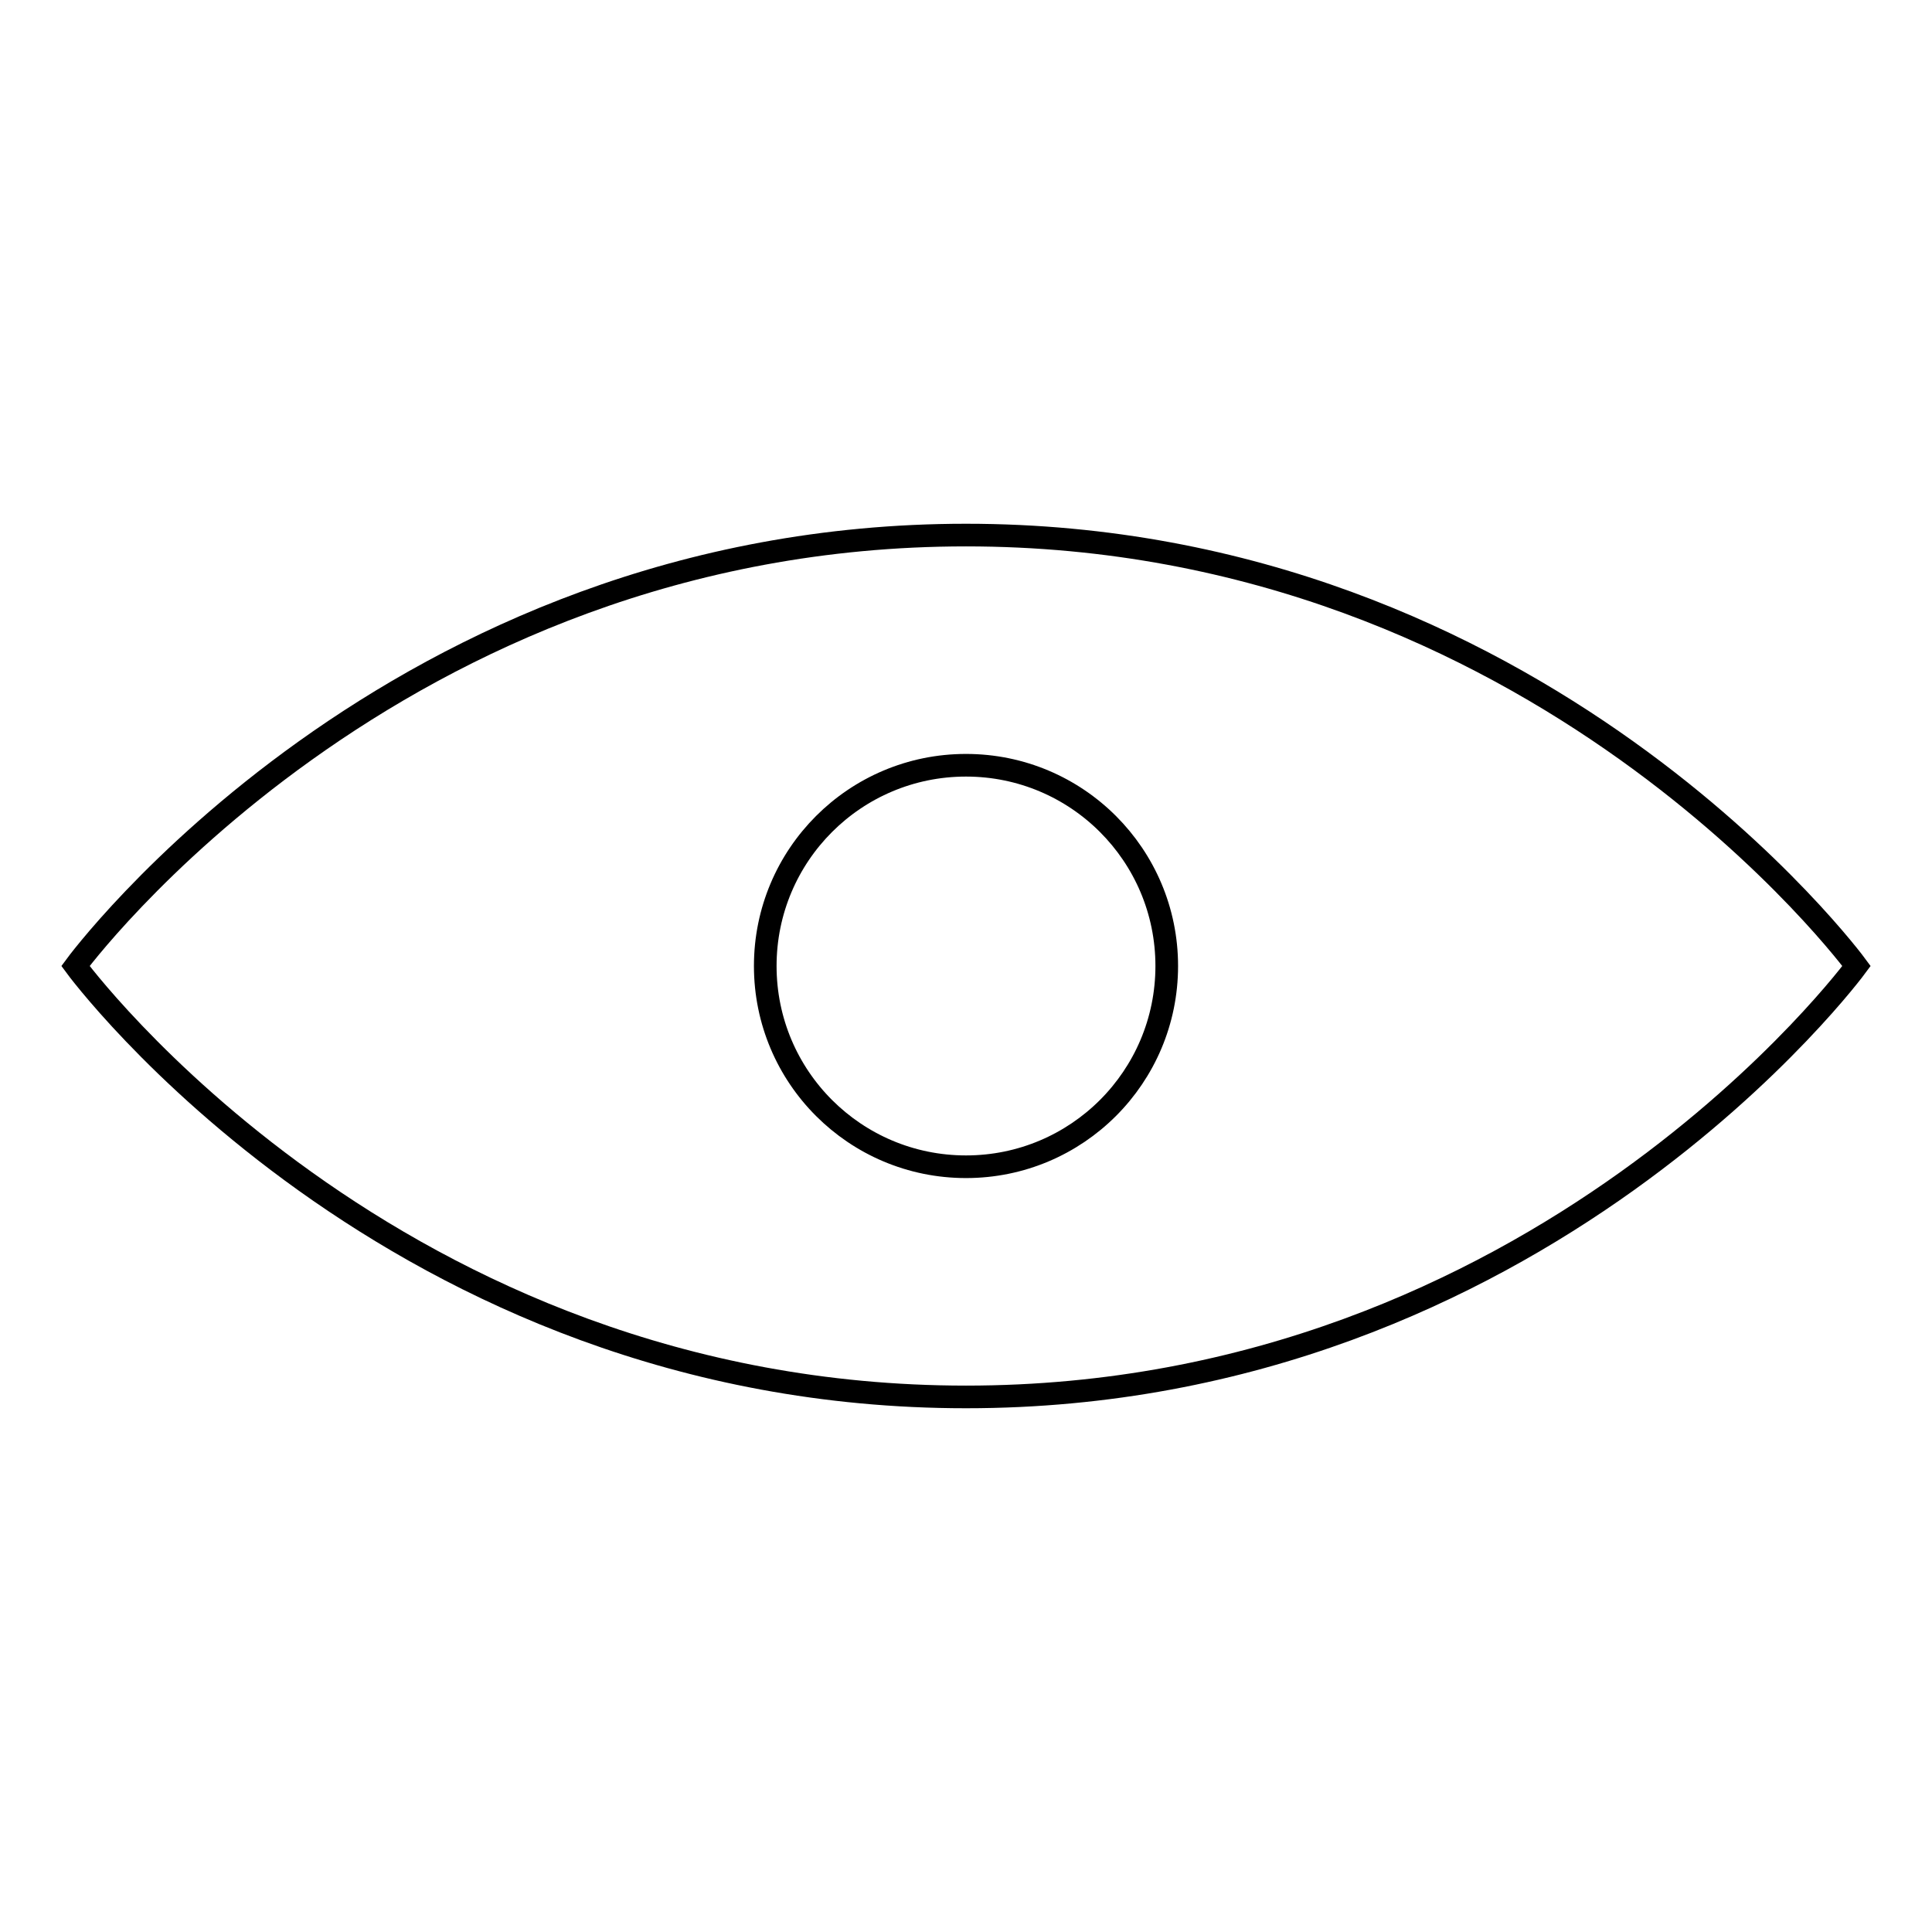 <?xml version="1.0" encoding="utf-8"?>
<!-- Svg Vector Icons : http://www.onlinewebfonts.com/icon -->
<!DOCTYPE svg PUBLIC "-//W3C//DTD SVG 1.1//EN" "http://www.w3.org/Graphics/SVG/1.1/DTD/svg11.dtd">
<svg version="1.1" xmlns="http://www.w3.org/2000/svg" xmlns:xlink="http://www.w3.org/1999/xlink" x="0px" y="0px" viewBox="0 0 256 256" enable-background="new 0 0 256 256" xml:space="preserve">
<g><g><path stroke-width="3" fill-opacity="0" stroke="#000000"  d="M10,128c0,0,41.9,57.1,118,57.1c76.1,0,118-57.1,118-57.1s-41.9-57.1-118-57.1C51.9,70.9,10,128,10,128z"/><path stroke-width="3" fill-opacity="0" stroke="#000000"  d="M101.4,128c0,14.7,11.9,26.6,26.6,26.6c14.7,0,26.6-11.9,26.6-26.6c0-14.7-11.9-26.6-26.6-26.6C113.3,101.4,101.4,113.3,101.4,128z"/></g></g>
</svg>